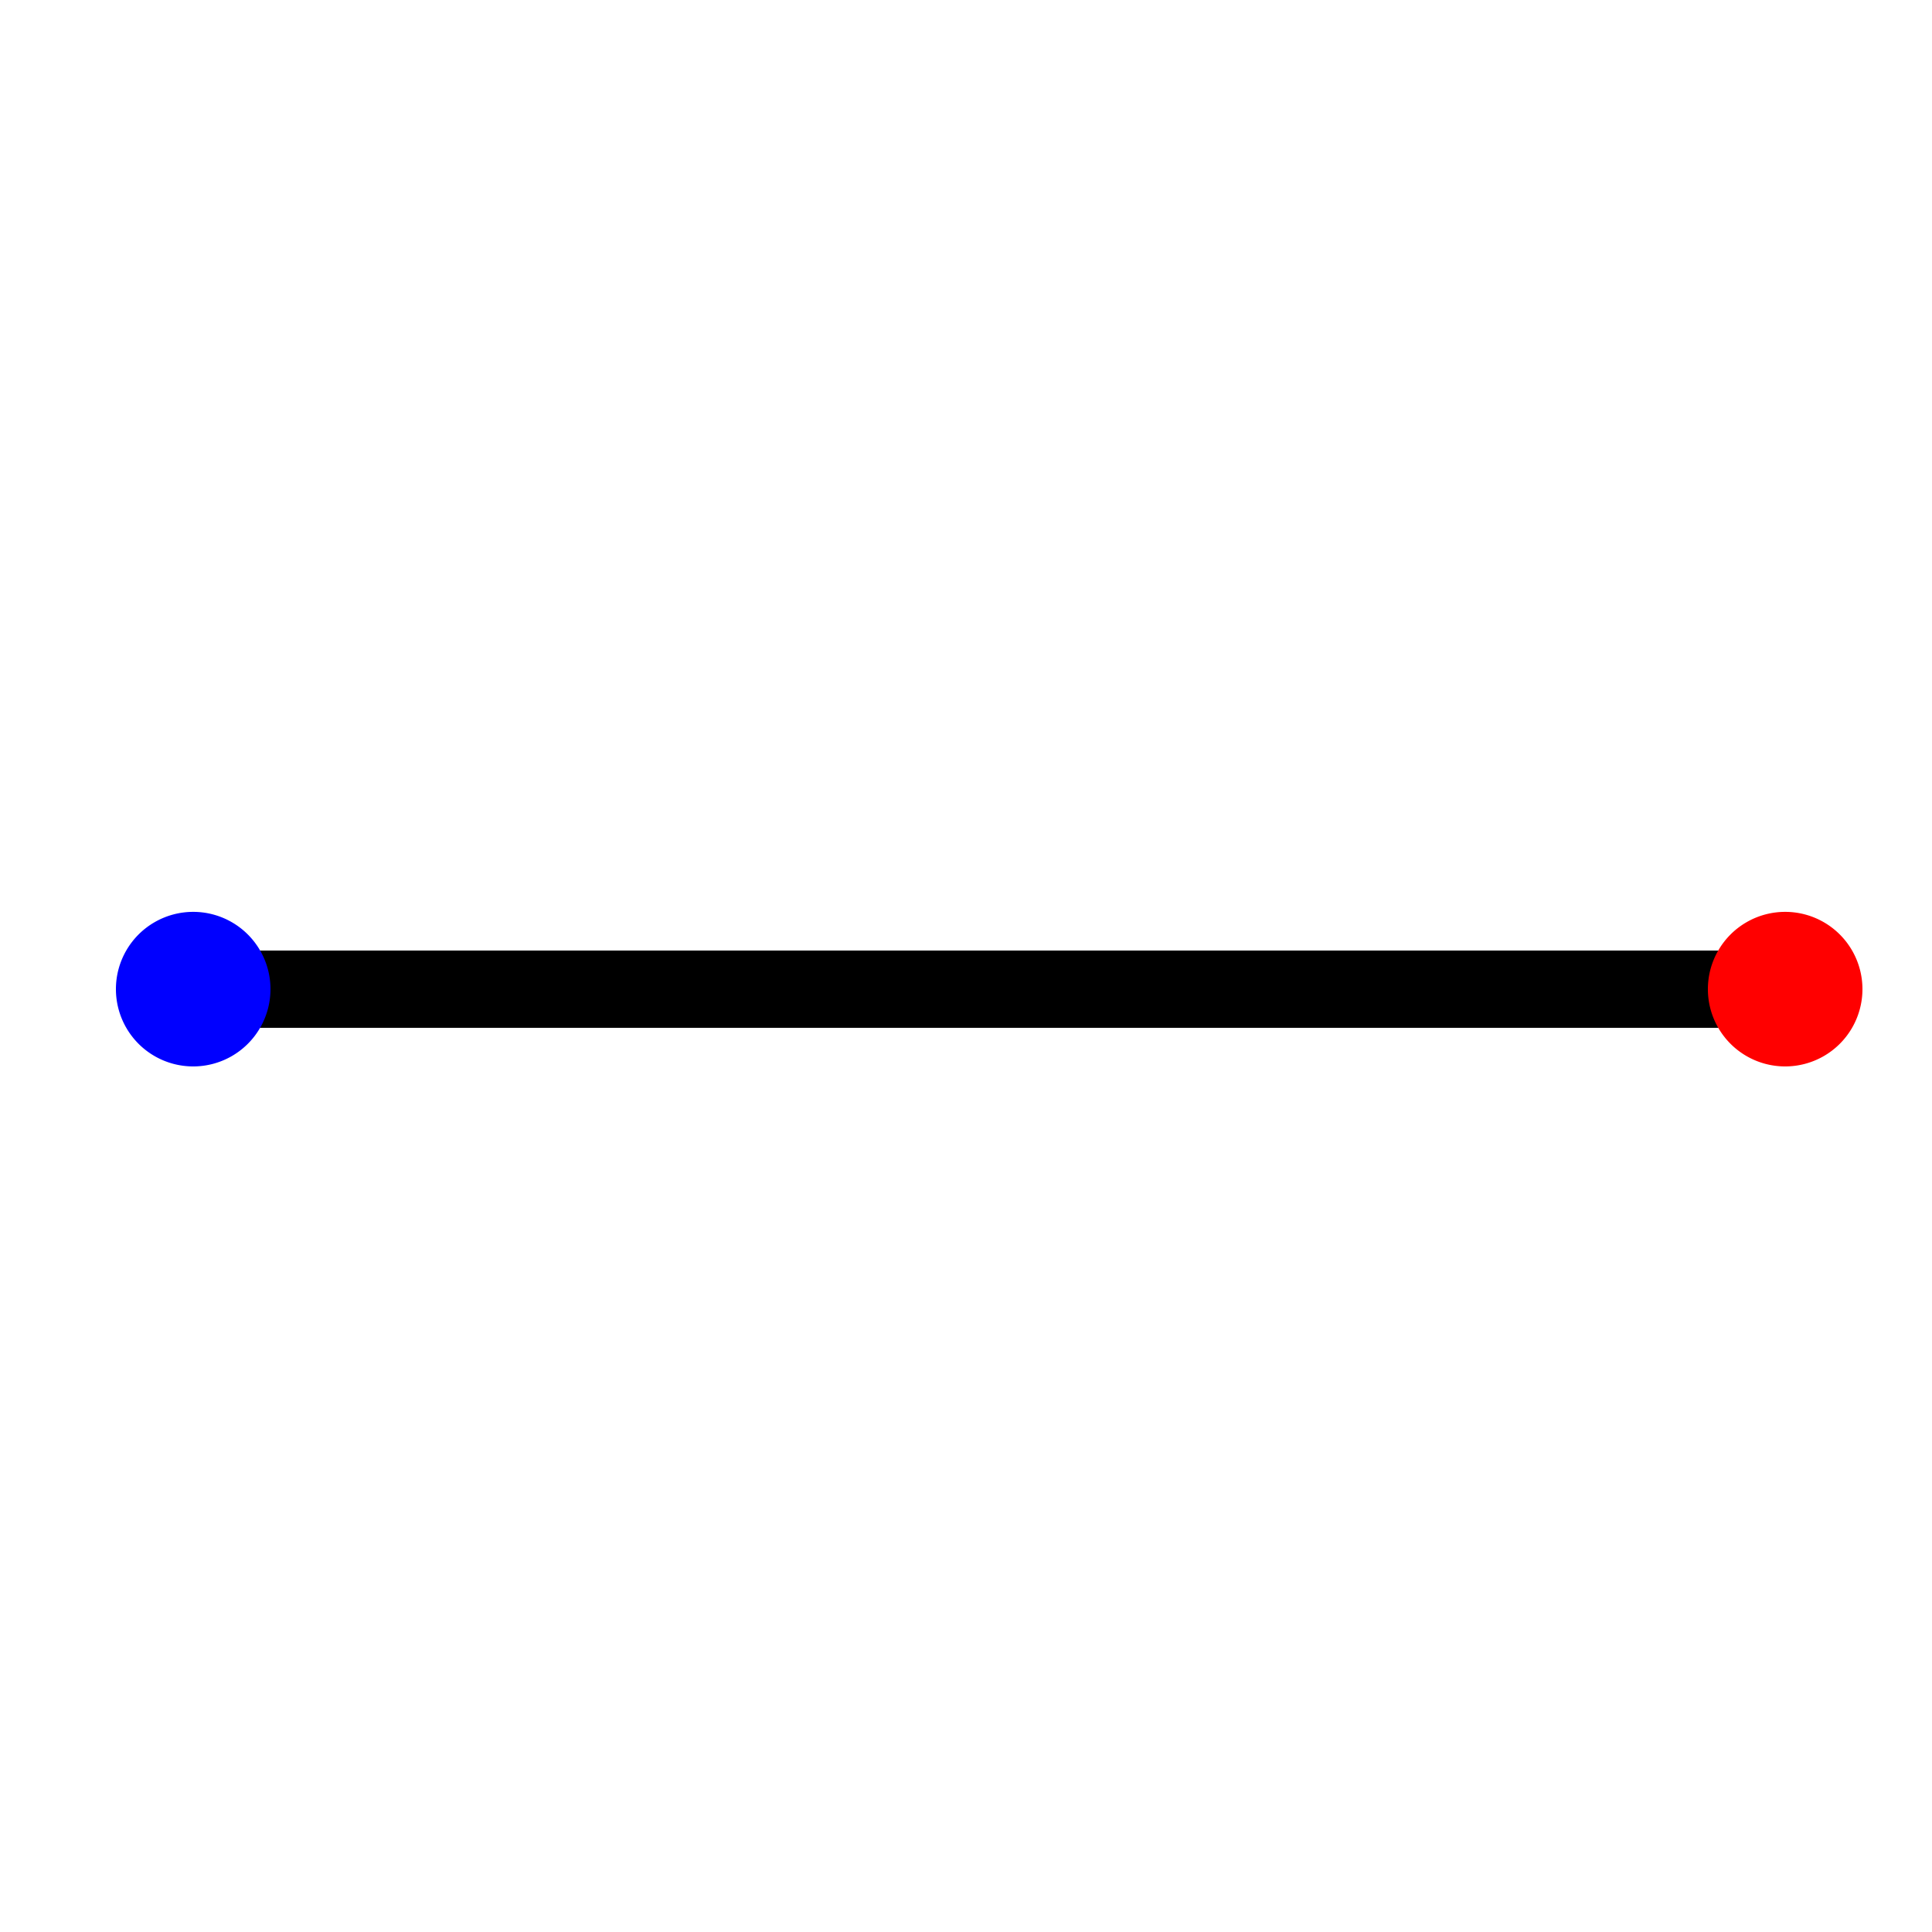 <!--

Generated by DrawGPT.
Free, open source, AI generated images in SVG, PNG, and HTML Canvas format.
https://drawgpt.ai

Created: 2023-09-26T05:55:53.838Z
Link: https://drawgpt.ai/prompt/28897/

-->
<svg xmlns="http://www.w3.org/2000/svg" xmlns:xlink="http://www.w3.org/1999/xlink" width="500" height="500"><defs/><g><rect fill="#FFFFFF" stroke="none" x="0" y="0" width="512" height="512"/><path fill="none" stroke="#000000" paint-order="fill stroke markers" d=" M 50 256 L 462 256" stroke-miterlimit="10" stroke-width="20" stroke-dasharray=""/><path fill="#FF0000" stroke="none" paint-order="stroke fill markers" d=" M 482 256 A 20 20 0 1 1 482 255.98"/><path fill="#0000FF" stroke="none" paint-order="stroke fill markers" d=" M 70 256 A 20 20 0 1 1 70 255.98"/></g></svg>